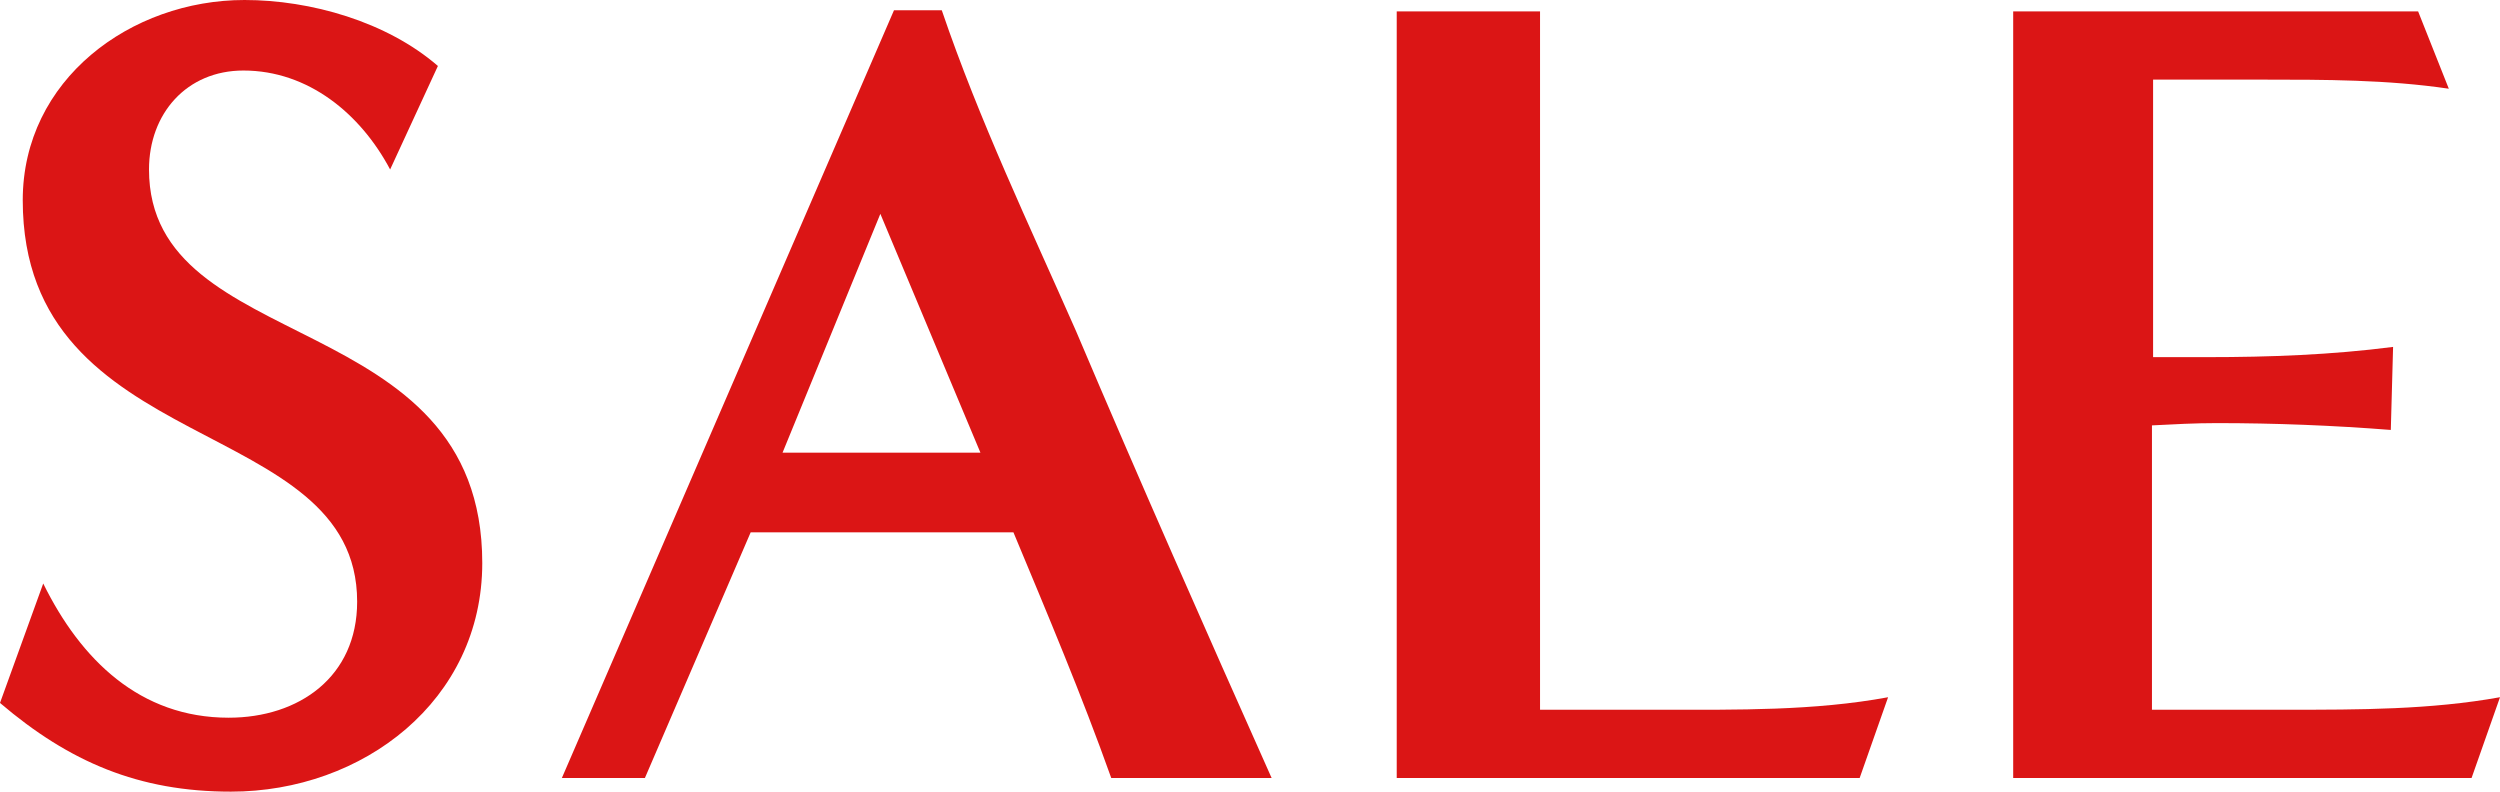 <?xml version="1.0" encoding="UTF-8"?>
<svg id="Layer_2" data-name="Layer 2" xmlns="http://www.w3.org/2000/svg" viewBox="0 0 2848.58 902.02">
  <defs>
    <style>
      .cls-1 {
        fill: #db1515;
      }
    </style>
  </defs>
  <g id="Layer_1-2" data-name="Layer 1">
    <g>
      <path class="cls-1" d="M49.25,664.85c42.77,86.83,110.16,152.93,211.25,152.93,80.35,0,146.45-46.66,146.45-132.19,0-215.14-381.03-162-381.03-457.49C25.92,90.72,149.04,0,278.64,0c75.17,0,162,24.62,220.32,75.17l-54.43,117.94c-33.7-63.5-93.31-112.75-167.18-112.75-64.8,0-107.57,49.25-107.57,112.75,0,215.14,379.73,154.22,379.73,448.42,0,156.82-136.08,260.5-286.42,260.5-104.98,0-184.03-33.7-263.09-101.09l49.25-136.08Z"/>
      <path class="cls-1" d="M1266.19,886.47c-33.7-94.61-72.58-186.62-111.46-279.94h-299.38l-120.53,279.94h-94.61L1018.65,11.66h54.43c42.77,125.71,99.79,244.95,152.93,365.47,72.58,171.07,147.74,340.85,222.91,509.33h-182.74ZM1003.1,243.65l-111.46,272.16h225.5l-114.05-272.16Z"/>
      <path class="cls-1" d="M1591.47,886.47V12.96h163.3v795.75h139.97c84.24,0,172.37,1.3,256.61-14.26l-32.4,92.02h-527.47Z"/>
      <path class="cls-1" d="M2293.89,886.47V12.96h461.38l34.99,88.13c-69.98-10.37-141.26-10.37-212.54-10.37h-124.42v316.22h62.21c69.98,0,141.26-2.59,211.25-11.66l-2.59,94.61c-66.1-5.18-132.19-7.78-198.29-7.78-24.62,0-49.25,1.3-73.87,2.59v324h155.52c80.35,0,162,0,241.06-14.26l-32.4,92.02h-522.29Z"/>
    </g>
  </g>
</svg>